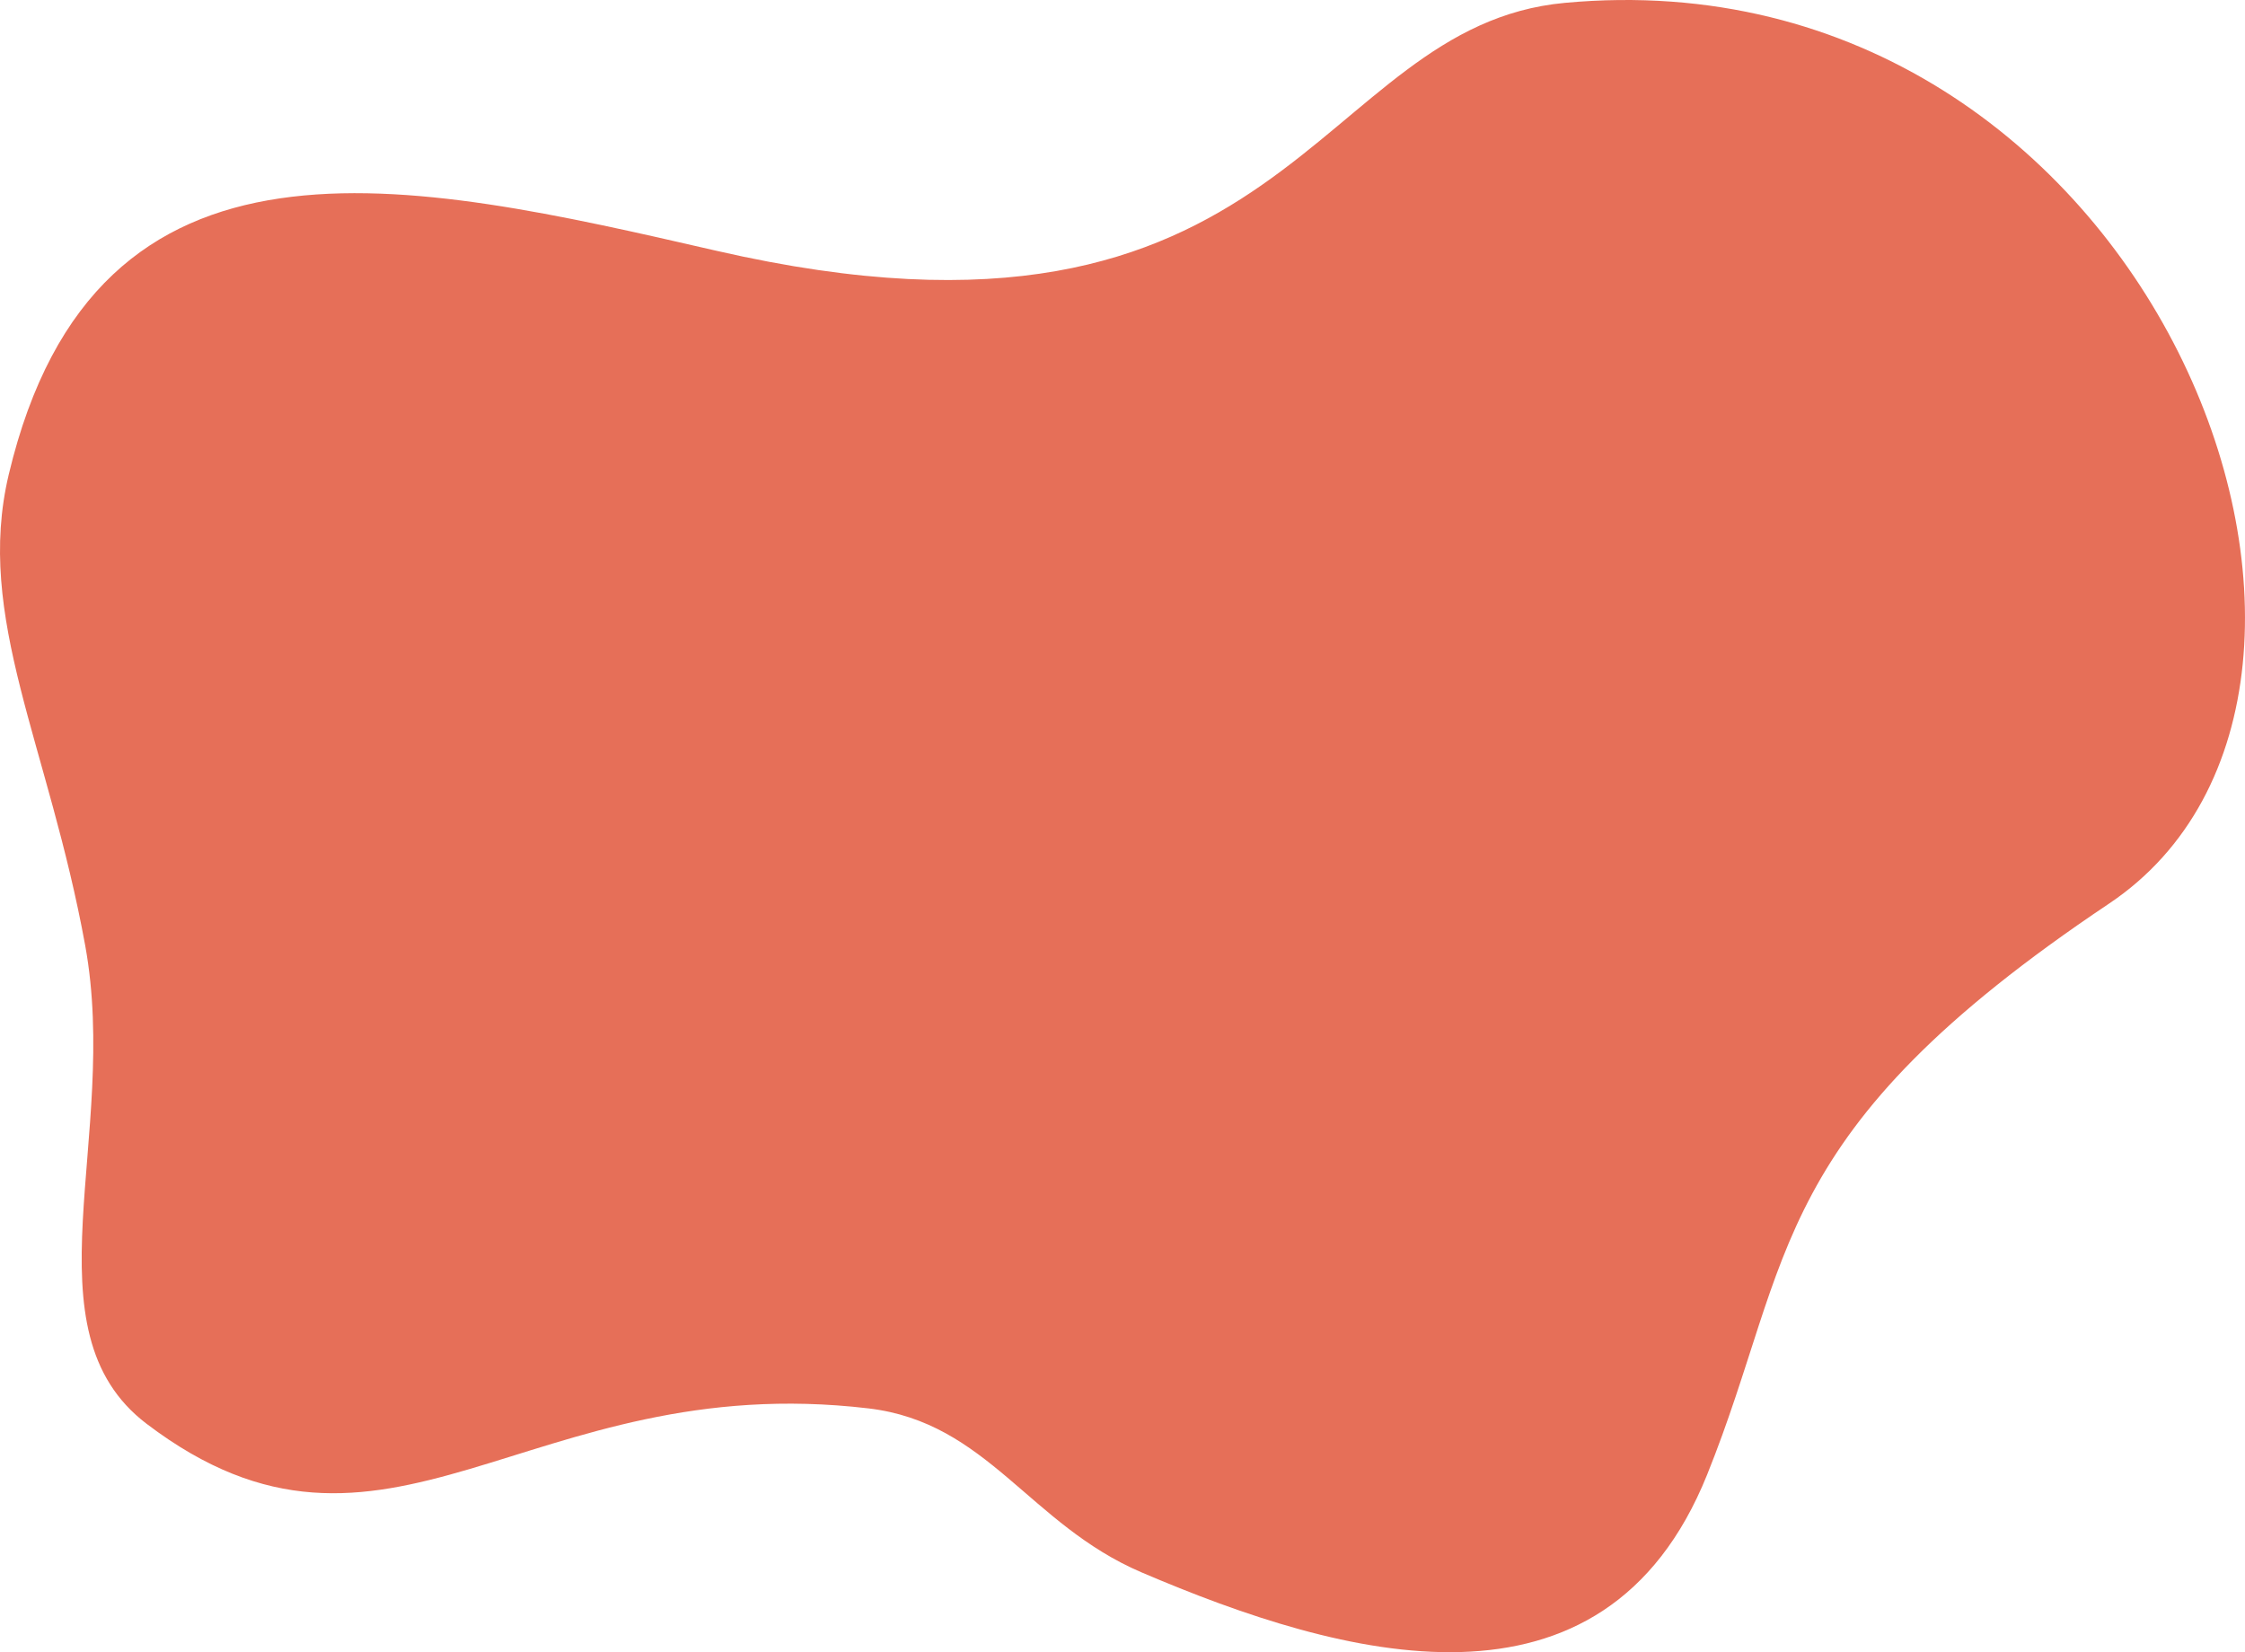 <?xml version="1.0" encoding="UTF-8" standalone="no"?><svg xmlns="http://www.w3.org/2000/svg" xmlns:xlink="http://www.w3.org/1999/xlink" fill="#e66f58" height="2208.3" preserveAspectRatio="xMidYMid meet" version="1" viewBox="0.0 0.0 3000.0 2208.3" width="3000" zoomAndPan="magnify"><defs><clipPath id="a"><path d="M 0 0 L 3000 0 L 3000 2208.27 L 0 2208.27 Z M 0 0"/></clipPath></defs><g><g clip-path="url(#a)" id="change1_1"><path d="M 113.883 1263.871 C 64.918 995.148 -33.844 825.652 11.699 634.164 C 128.465 143.238 545.602 240.676 957.559 335.223 C 1726.32 511.641 1753.391 35.168 2091.035 3.824 C 2875.305 -68.969 3249.863 918.84 2818.141 1207.859 C 2359.785 1514.711 2398.359 1679.961 2281.195 1971.102 C 2143.012 2314.41 1793.34 2216.16 1525.488 2101.59 C 1375.18 2037.301 1319.66 1901.258 1160.57 1882.41 C 703.676 1828.27 516.195 2146.18 195.984 1903.059 C 31.312 1778.039 160.348 1518.852 113.883 1263.871" fill="inherit" fill-rule="evenodd"/></g></g></svg>